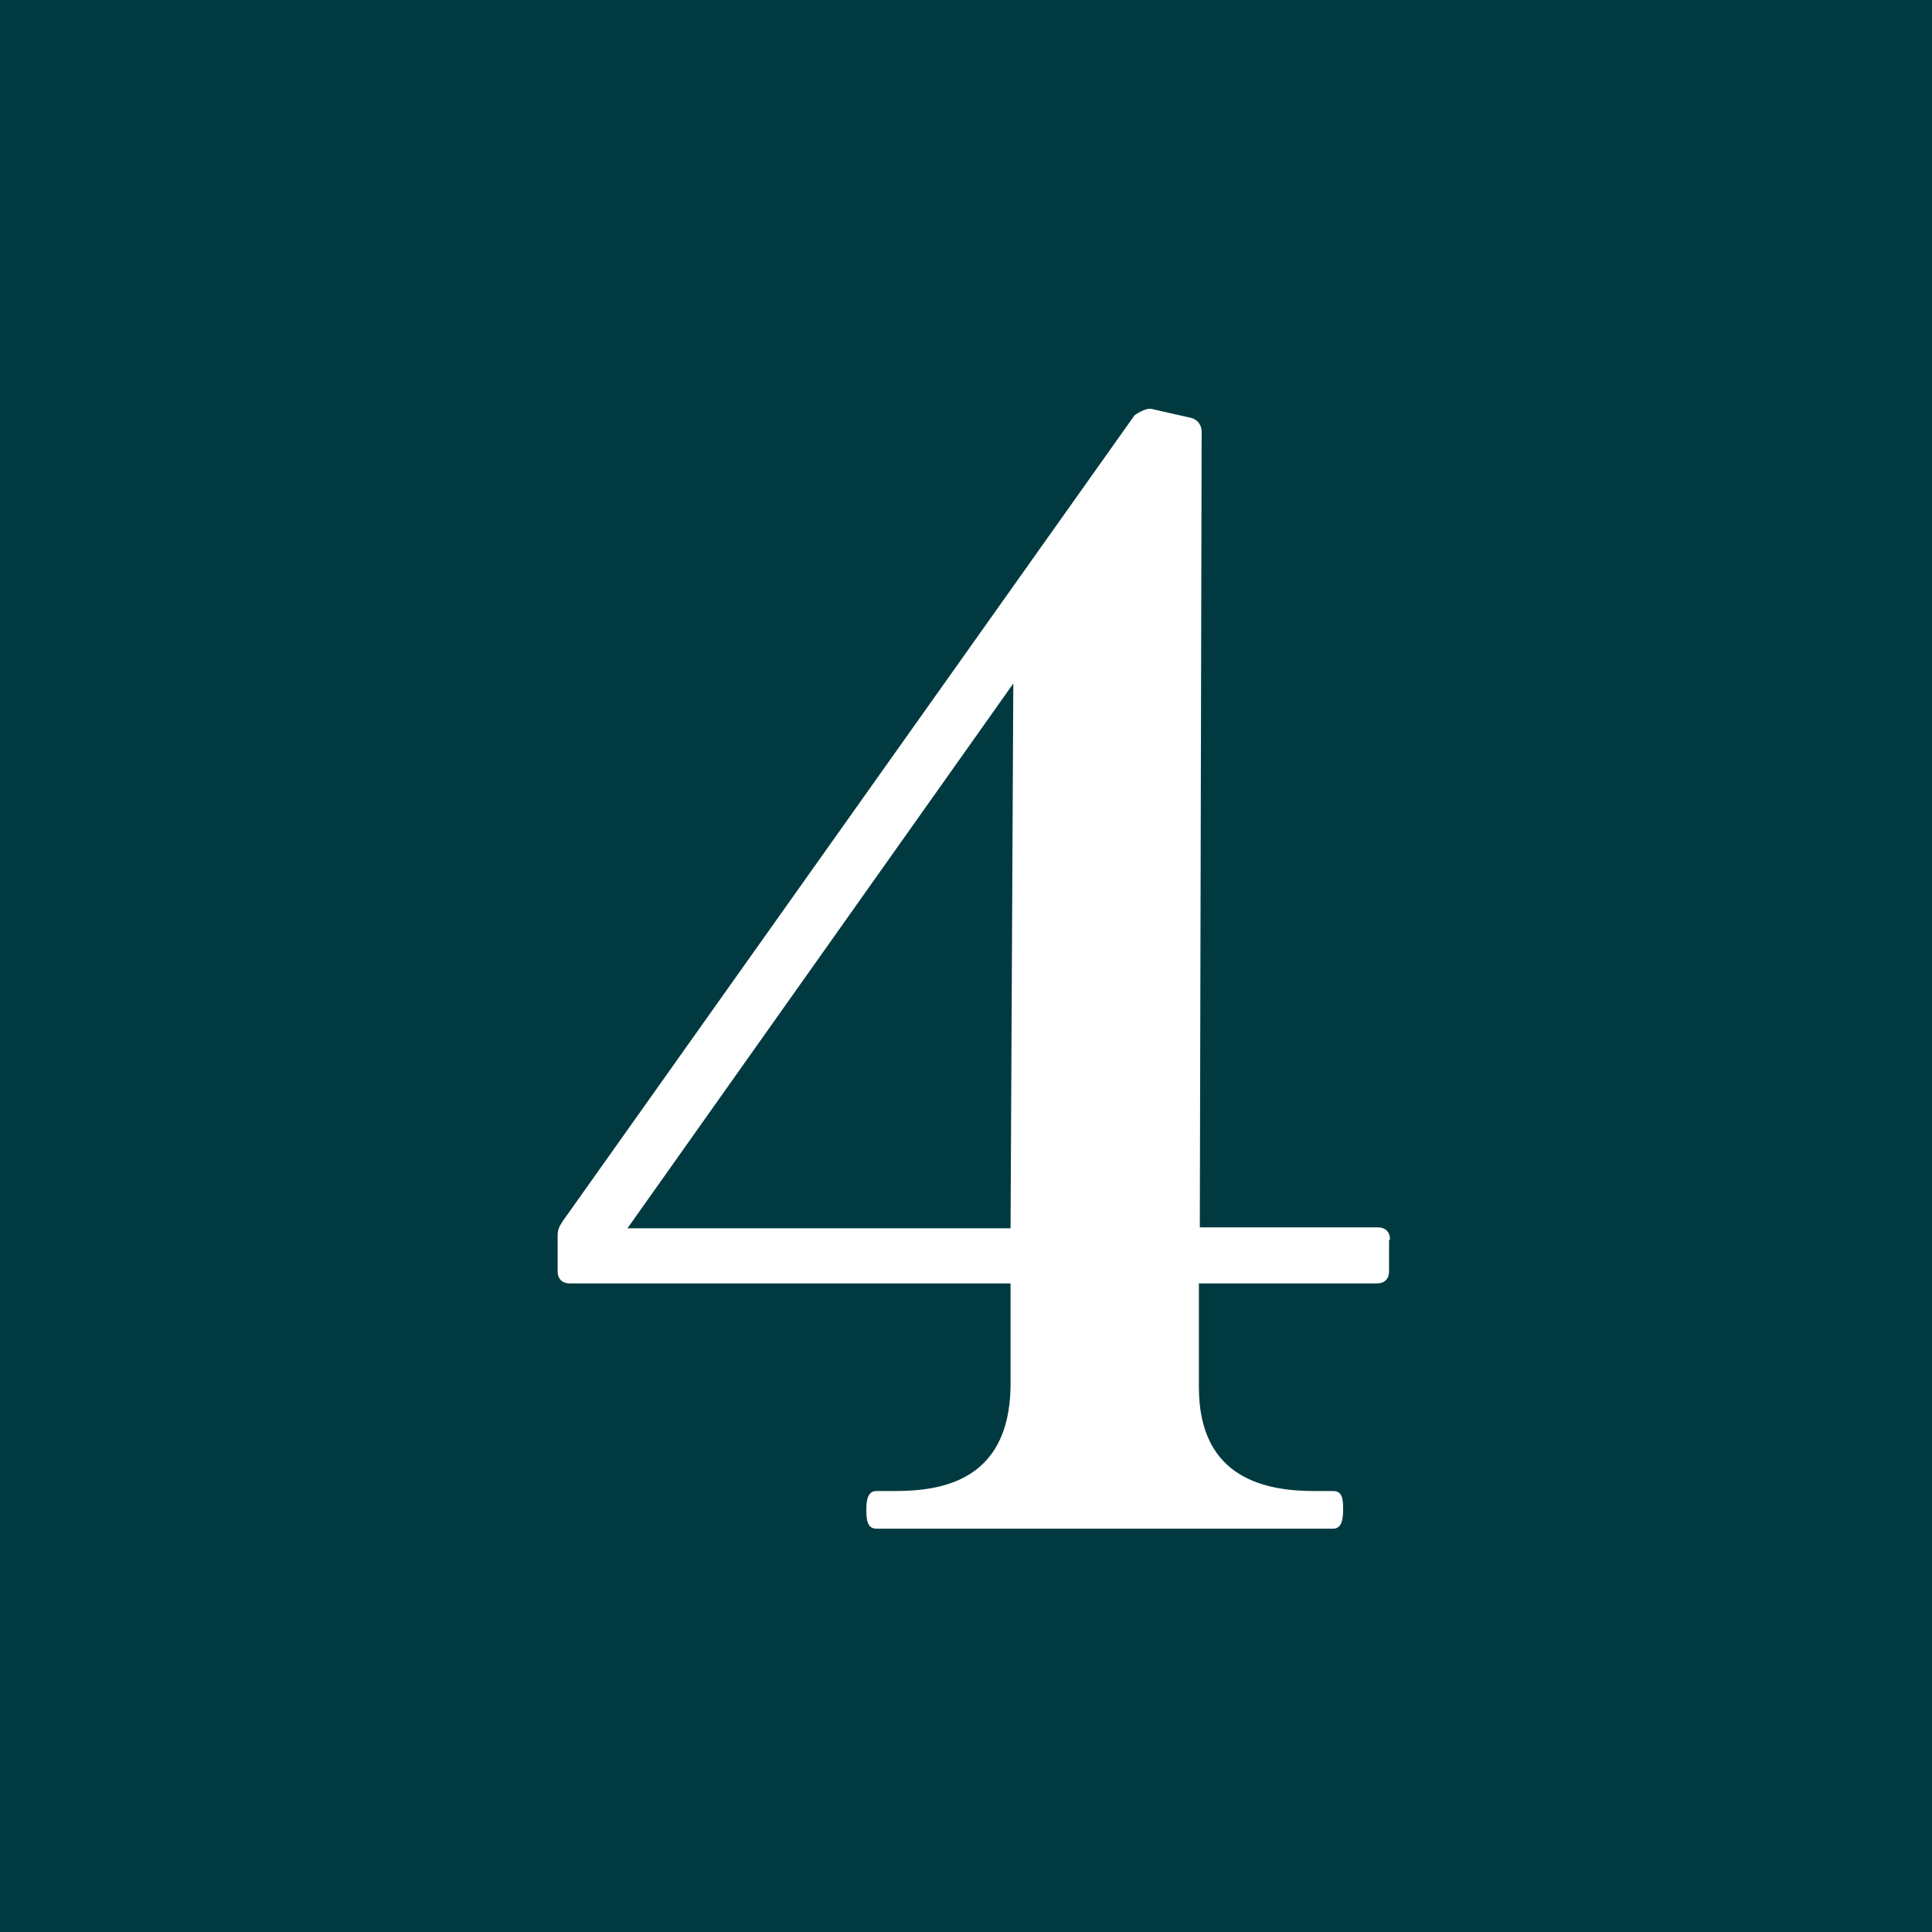 <svg data-name="レイヤー 2" xmlns="http://www.w3.org/2000/svg" viewBox="0 0 21.03 21.03"><path fill="#003a40" d="M0 0h21.03v21.03H0z"/><path d="M15.12 13.5v.34c0 .08-.05.13-.13.13h-1.94v1.13c0 1.01.75 1.13 1.26 1.13h.2c.1 0 .11.08.11.2s-.02.21-.11.21H9.54c-.1 0-.11-.1-.11-.21s.02-.2.11-.2h.2c.51 0 1.24-.11 1.26-1.13v-1.13H6.2c-.08 0-.13-.05-.13-.13v-.39c0-.07.02-.1.05-.15l6.23-8.78s.11-.08.18-.07l.44.1c.07.02.11.08.11.15l-.02 8.66H15c.08 0 .13.05.13.13zm-8.29-.13H11l.03-5.93-4.2 5.93z" fill="#fff"/></svg>